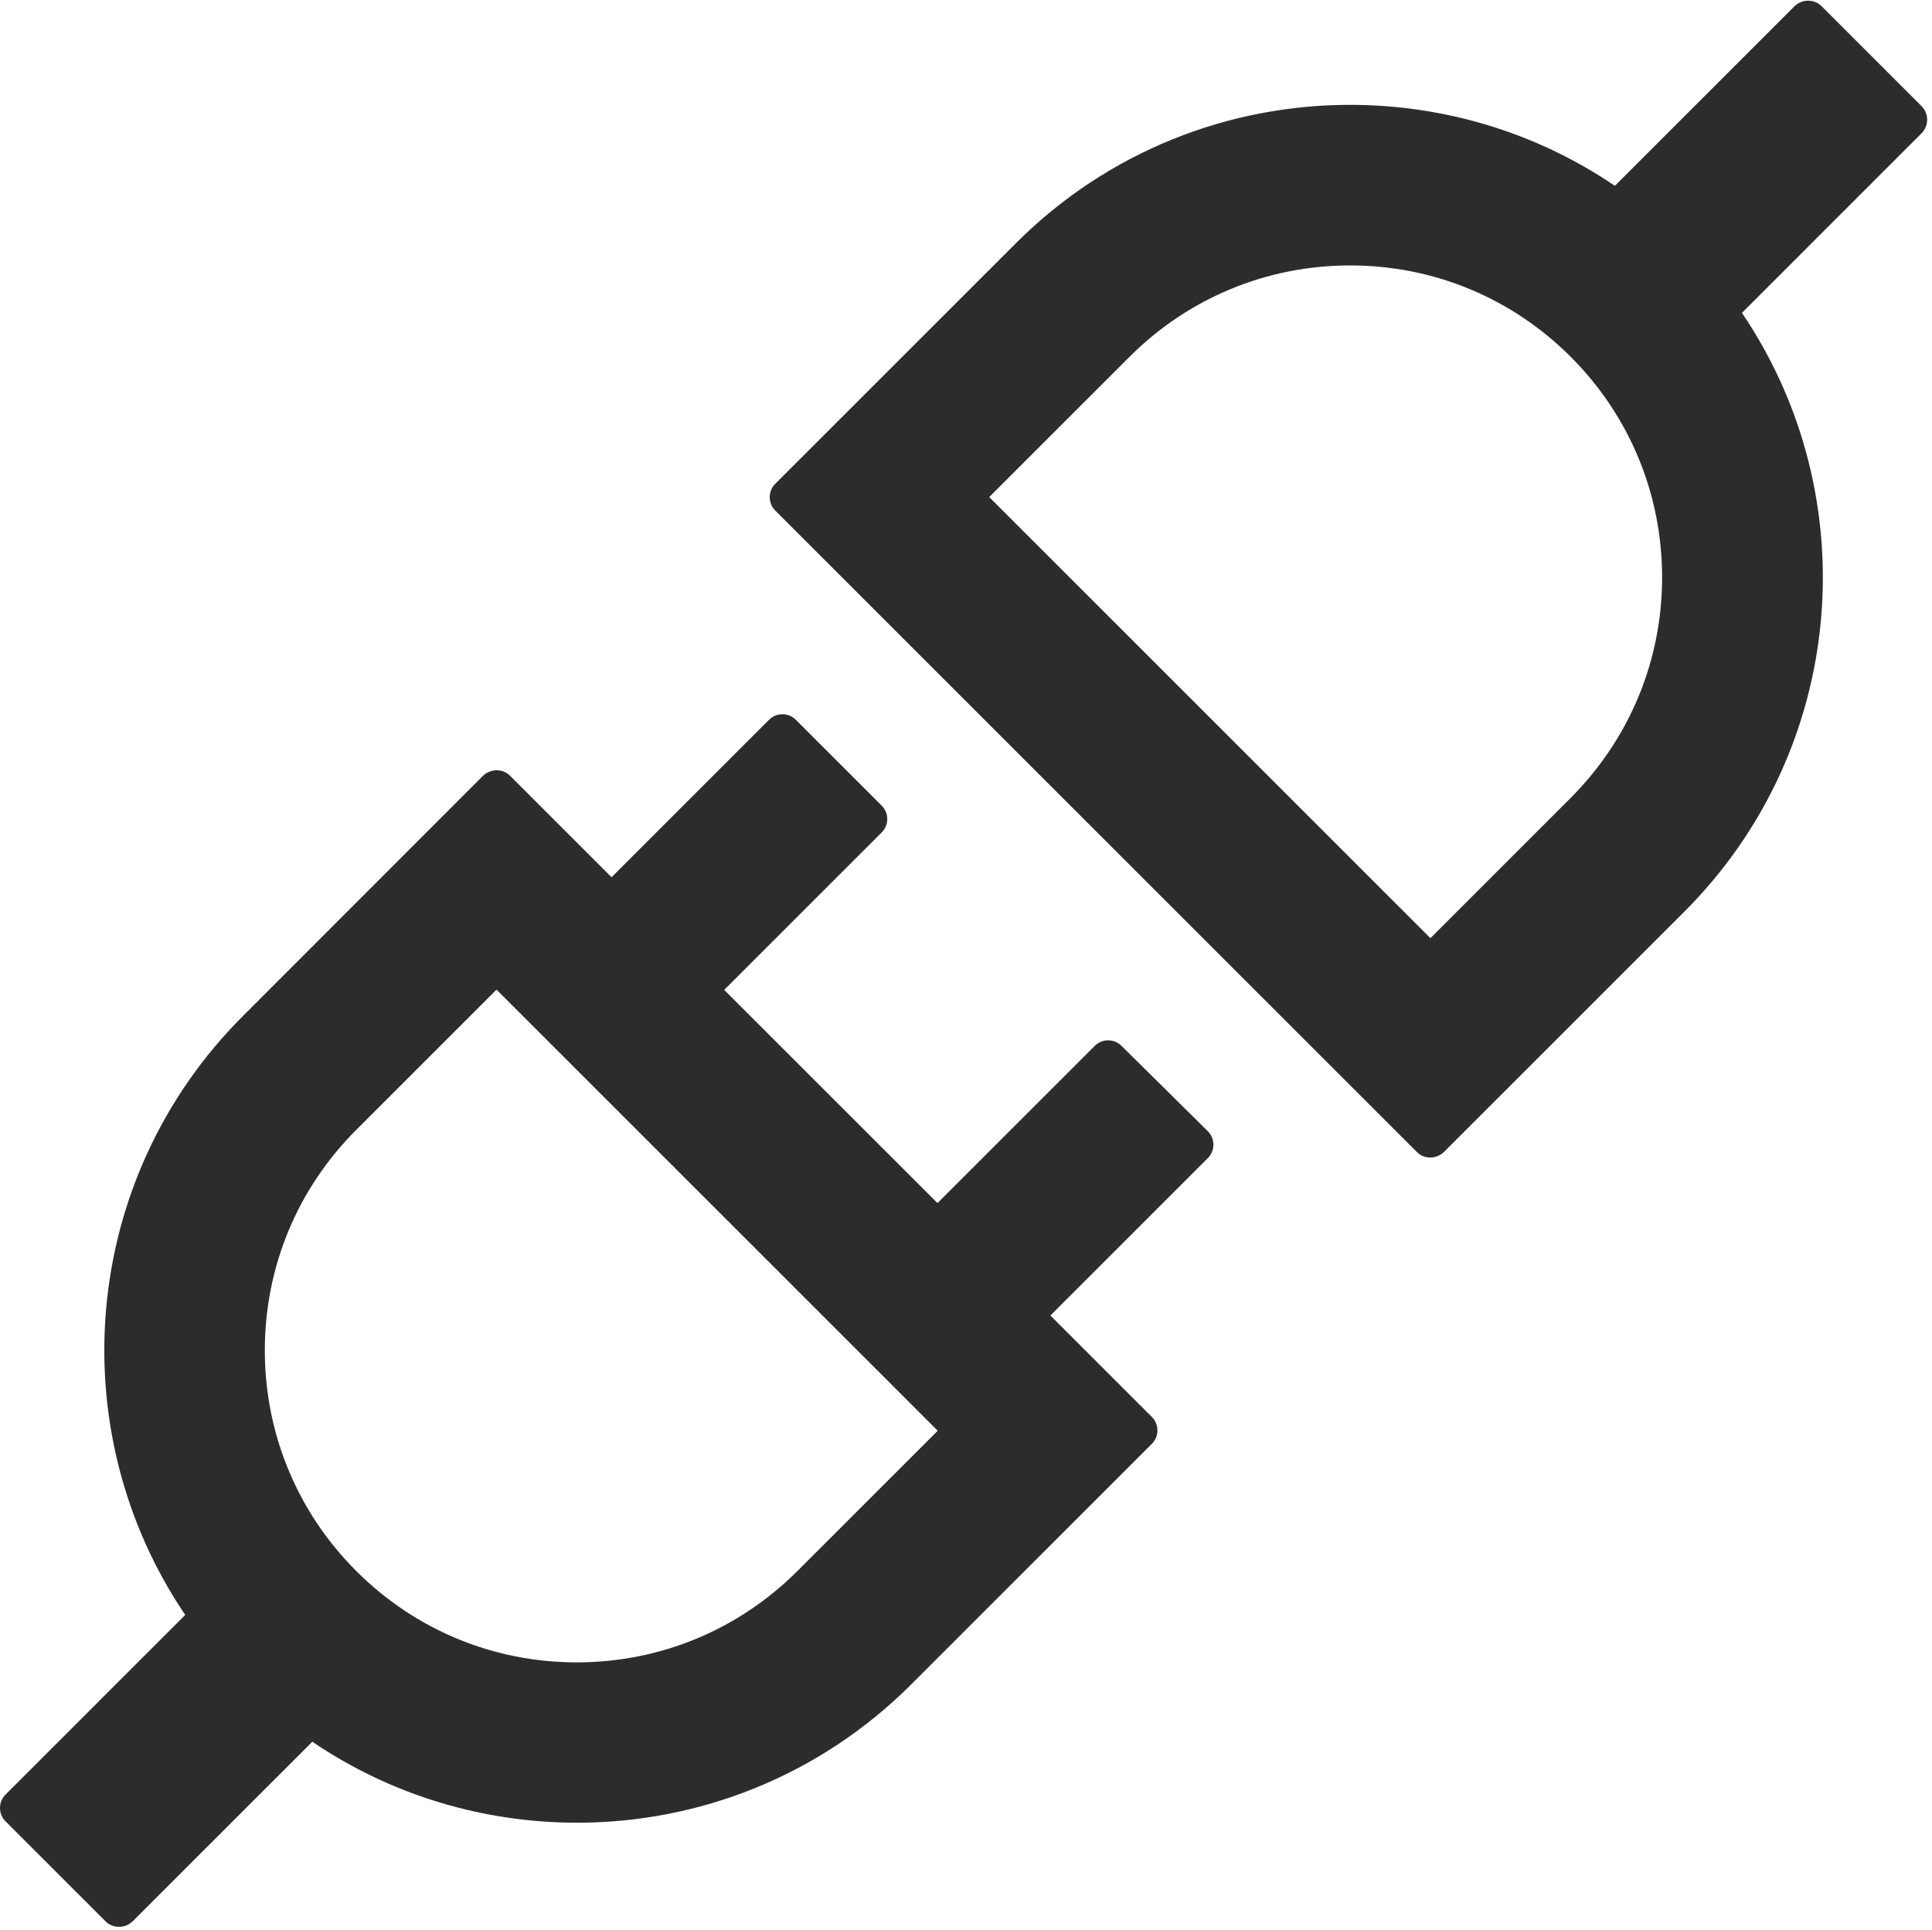 <?xml version="1.0" standalone="no"?><!DOCTYPE svg PUBLIC "-//W3C//DTD SVG 1.1//EN" "http://www.w3.org/Graphics/SVG/1.1/DTD/svg11.dtd"><svg t="1763997166124" class="icon" viewBox="0 0 1025 1024" version="1.1" xmlns="http://www.w3.org/2000/svg" p-id="43183" xmlns:xlink="http://www.w3.org/1999/xlink" width="200.195" height="200"><path d="M1019.52 56.395L966.394 3.258c-2.002-2.002-4.504-2.88-7.139-2.88s-5.137 1.001-7.149 2.88L856.75 98.614C814.52 69.916 765.397 55.639 716.284 55.639c-64.156 0-128.313 24.429-177.303 73.43L411.281 256.758c-3.881 3.881-3.881 10.274 0 14.155L751.743 611.365c2.002 2.002 4.514 2.89 7.139 2.89 2.512 0 5.137-1.001 7.139-2.89l127.69-127.69c86.338-86.461 96.49-220.166 30.454-317.647l95.356-95.366c3.881-3.993 3.881-10.386 0-14.267zM833.322 423.41l-74.43 74.441-234.076-234.076 74.43-74.43c31.2-31.2 72.807-48.49 117.038-48.49 44.231 0 85.705 17.168 117.038 48.49 31.2 31.2 48.49 72.807 48.49 117.038 0 44.231-17.29 85.705-48.49 117.028zM594.987 554.98c-3.881-3.881-10.274-3.881-14.155 0l-83.458 83.458-113.157-113.147 83.581-83.581c3.891-3.891 3.891-10.284 0-14.165l-45.61-45.61c-3.881-3.891-10.274-3.891-14.155 0l-83.581 83.581-53.882-53.882c-2.002-2.002-4.514-2.88-7.139-2.88-2.512 0-5.137 1.001-7.139 2.88L128.725 539.314C42.387 625.775 32.235 759.48 98.271 856.971L2.914 952.337c-3.881 3.881-3.881 10.274 0 14.155l53.137 53.127c2.002 2.002 4.514 2.88 7.139 2.88 2.635 0 5.137-1.001 7.139-2.88l95.366-95.356c42.219 28.698 91.353 42.985 140.466 42.985 64.156 0 128.313-24.439 177.303-73.43l127.69-127.69c3.881-3.891 3.881-10.274 0-14.155l-53.882-53.882 83.581-83.581c3.881-3.881 3.881-10.274 0-14.155l-45.865-45.375zM423.066 833.665c-31.2 31.2-72.807 48.49-117.038 48.49-44.231 0-85.705-17.168-117.038-48.49-31.2-31.2-48.49-72.807-48.49-117.038 0-44.231 17.168-85.715 48.49-117.038l74.43-74.43 234.076 234.076-74.43 74.43z m0 0" fill="#2c2c2c" p-id="43184"></path></svg>